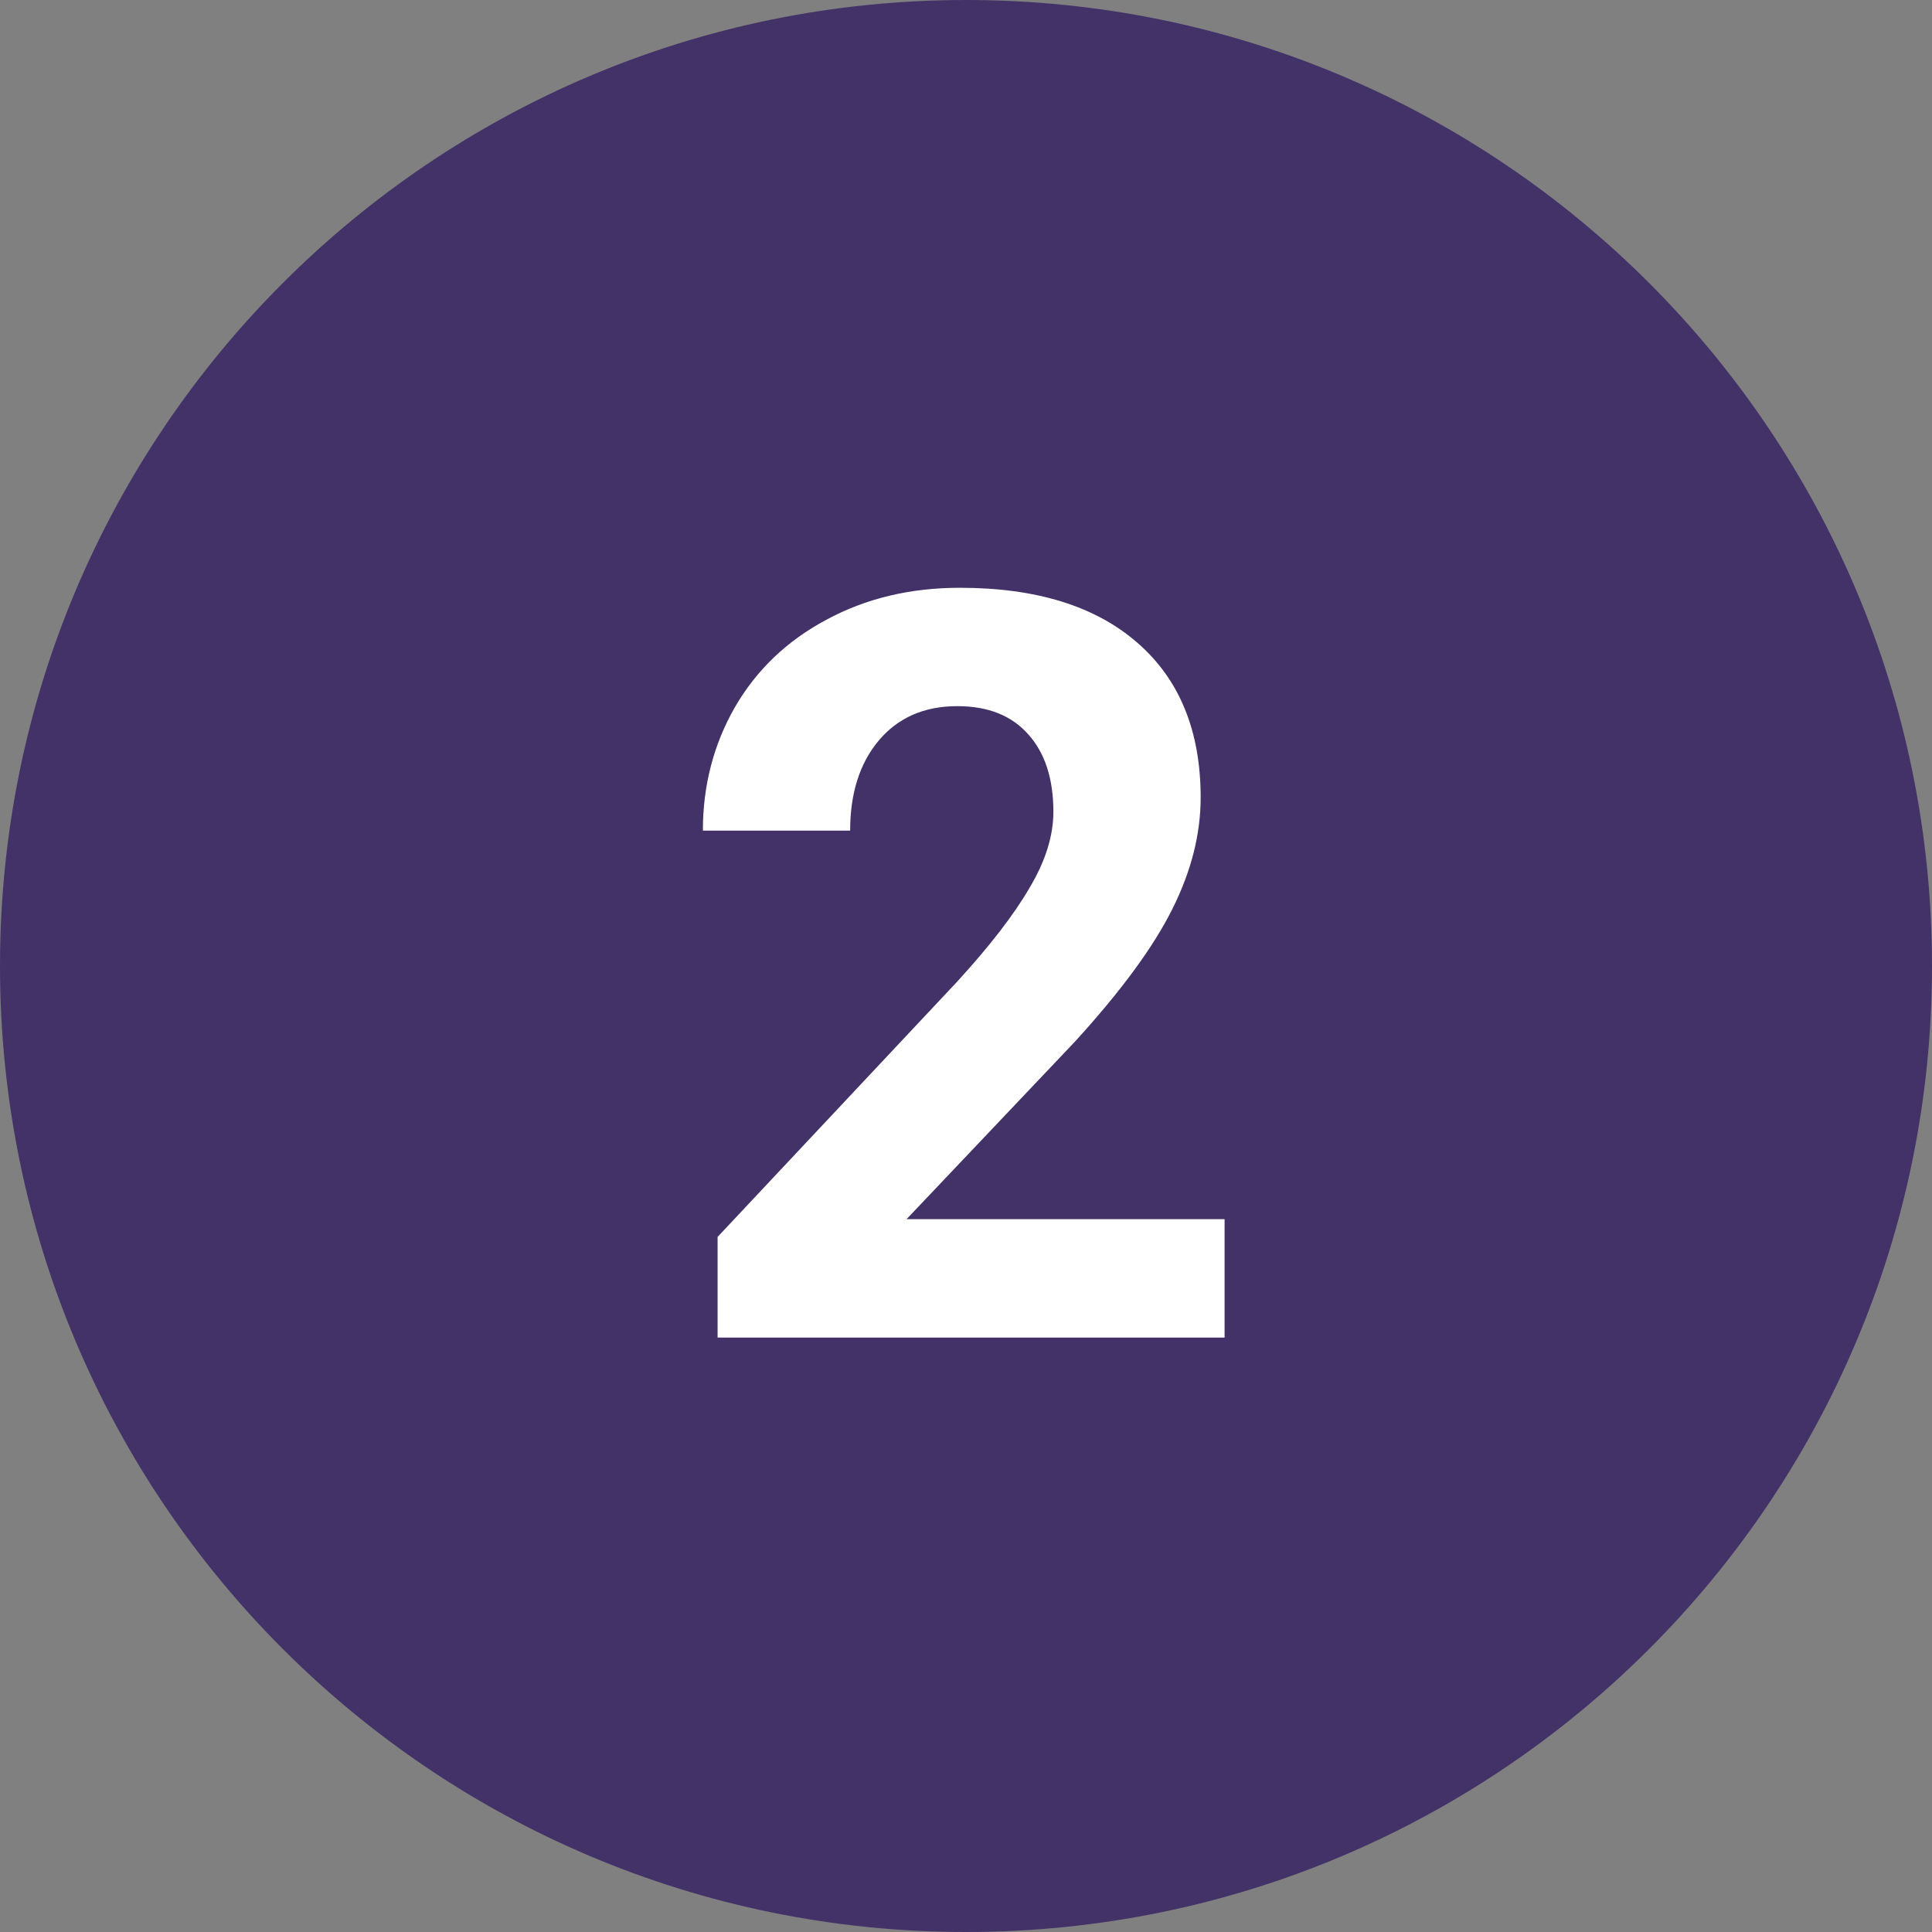 <?xml version="1.0" encoding="UTF-8"?> <svg xmlns="http://www.w3.org/2000/svg" width="26" height="26" viewBox="0 0 26 26" fill="none"><rect x="0" y="0" width="26" height="26" fill="#808080" stroke="none"/> <path d="M26 13C26 20.18 20.18 26 13 26C5.82 26 0 20.18 0 13C0 5.82 5.82 0 13 0C20.18 0 26 5.82 26 13Z" fill="#423268"></path> <path d="M16.48 18H9.657V16.646L12.877 13.215C13.319 12.732 13.645 12.31 13.854 11.95C14.069 11.59 14.176 11.248 14.176 10.925C14.176 10.483 14.064 10.136 13.841 9.886C13.617 9.631 13.299 9.503 12.884 9.503C12.437 9.503 12.084 9.658 11.824 9.968C11.569 10.273 11.441 10.676 11.441 11.178H9.459C9.459 10.572 9.603 10.018 9.89 9.517C10.181 9.015 10.591 8.623 11.12 8.341C11.649 8.054 12.248 7.91 12.918 7.91C13.943 7.91 14.739 8.156 15.304 8.648C15.873 9.141 16.158 9.836 16.158 10.733C16.158 11.226 16.031 11.727 15.775 12.237C15.52 12.748 15.083 13.342 14.463 14.021L12.2 16.407H16.48V18Z" fill="white"></path> </svg> 